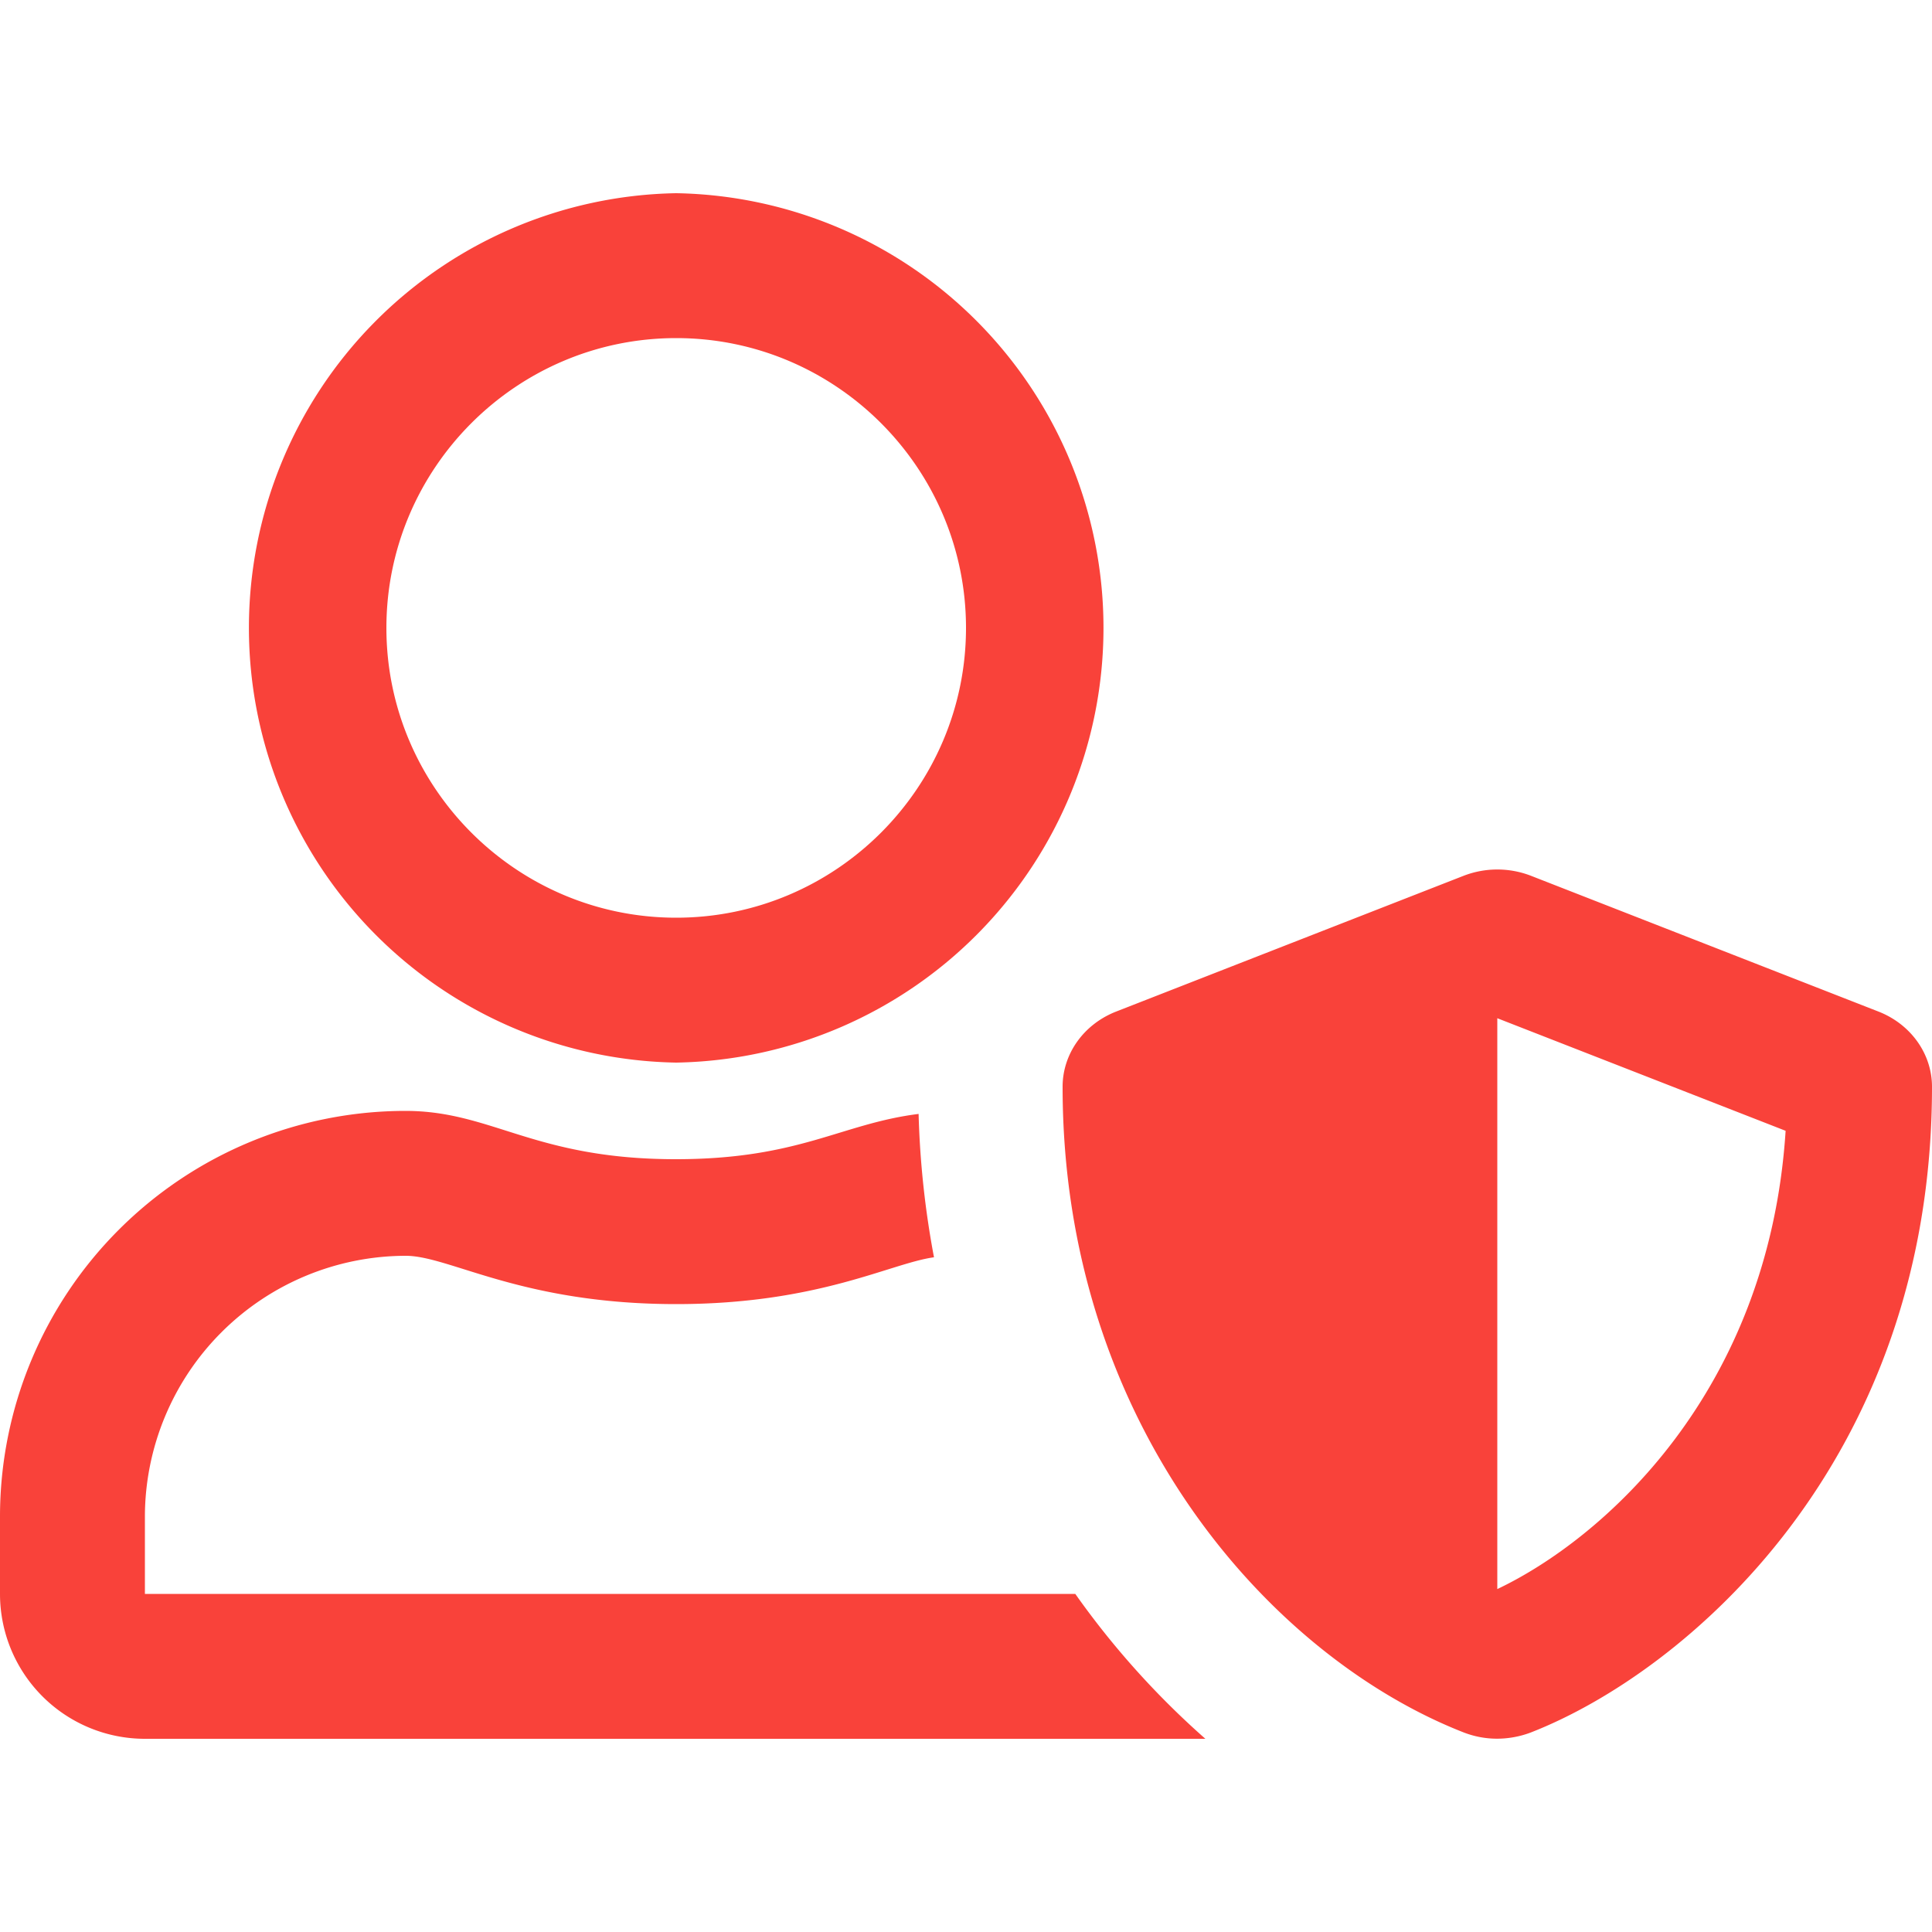 <svg xmlns="http://www.w3.org/2000/svg" width="30" height="30" viewBox="0 0 30 30"><path d="m29.17 15.708-5.4-2.11a1.45 1.45 0 0 0-1.04 0l-5.4 2.11c-.502.197-.83.656-.83 1.167 0 5.231 3.22 8.85 6.23 10.027.45.173.843.075 1.04 0C26.175 25.964 30 22.71 30 16.875c0-.51-.328-.97-.83-1.167m-5.92 8.967v-8.864l4.477 1.748c-.263 4.083-2.855 6.347-4.477 7.116m-6.553.075H2.25v-1.2A4.057 4.057 0 0 1 6.3 19.5c.684 0 1.795.75 4.2.75 2.208 0 3.323-.633 4.003-.727a14 14 0 0 1-.239-2.226c-1.2.15-1.851.703-3.769.703-2.207 0-2.85-.75-4.2-.75A6.3 6.3 0 0 0 0 23.55v1.2A2.25 2.25 0 0 0 2.25 27h16.467a13 13 0 0 1-2.02-2.25M10.5 16.5a6.751 6.751 0 0 0 0-13.5 6.751 6.751 0 0 0 0 13.5m0-11.25c2.48 0 4.5 2.02 4.5 4.5s-2.02 4.5-4.5 4.5S6 12.23 6 9.75s2.02-4.5 4.5-4.5" fill="#F9423A" fill-rule="evenodd"/></svg>